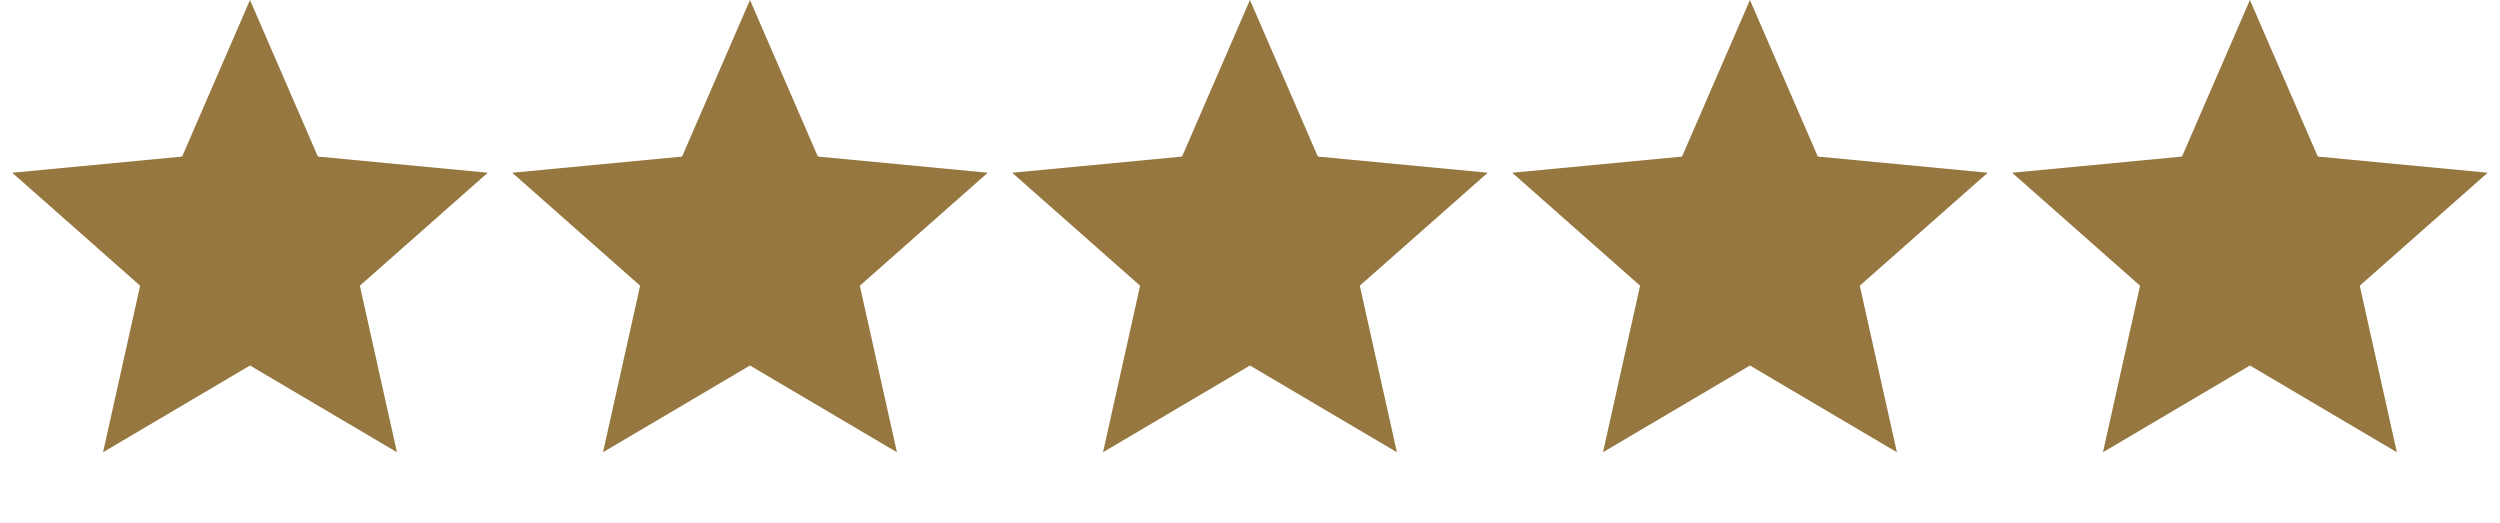 <svg width="86" height="18" viewBox="0 0 86 18" fill="none" xmlns="http://www.w3.org/2000/svg">
<path d="M77.397 0L79.732 5.386L85.576 5.942L81.176 9.828L82.452 15.557L77.397 12.573L72.342 15.557L73.618 9.828L69.218 5.942L75.061 5.386L77.397 0Z" fill="#95773F"/>
<path d="M60.198 0L62.533 5.386L68.377 5.942L63.976 9.828L65.253 15.557L60.198 12.573L55.143 15.557L56.419 9.828L52.019 5.942L57.862 5.386L60.198 0Z" fill="#95773F"/>
<path d="M42.998 0L45.334 5.386L51.178 5.942L46.777 9.828L48.053 15.557L42.998 12.573L37.944 15.557L39.22 9.828L34.819 5.942L40.663 5.386L42.998 0Z" fill="#95773F"/>
<path d="M25.799 0L28.135 5.386L33.978 5.942L29.578 9.828L30.854 15.557L25.799 12.573L20.744 15.557L22.02 9.828L17.62 5.942L23.464 5.386L25.799 0Z" fill="#95773F"/>
<path d="M8.6 0L10.935 5.386L16.779 5.942L12.379 9.828L13.655 15.557L8.6 12.573L3.545 15.557L4.821 9.828L0.421 5.942L6.265 5.386L8.6 0Z" fill="#95773F"/>
</svg>
